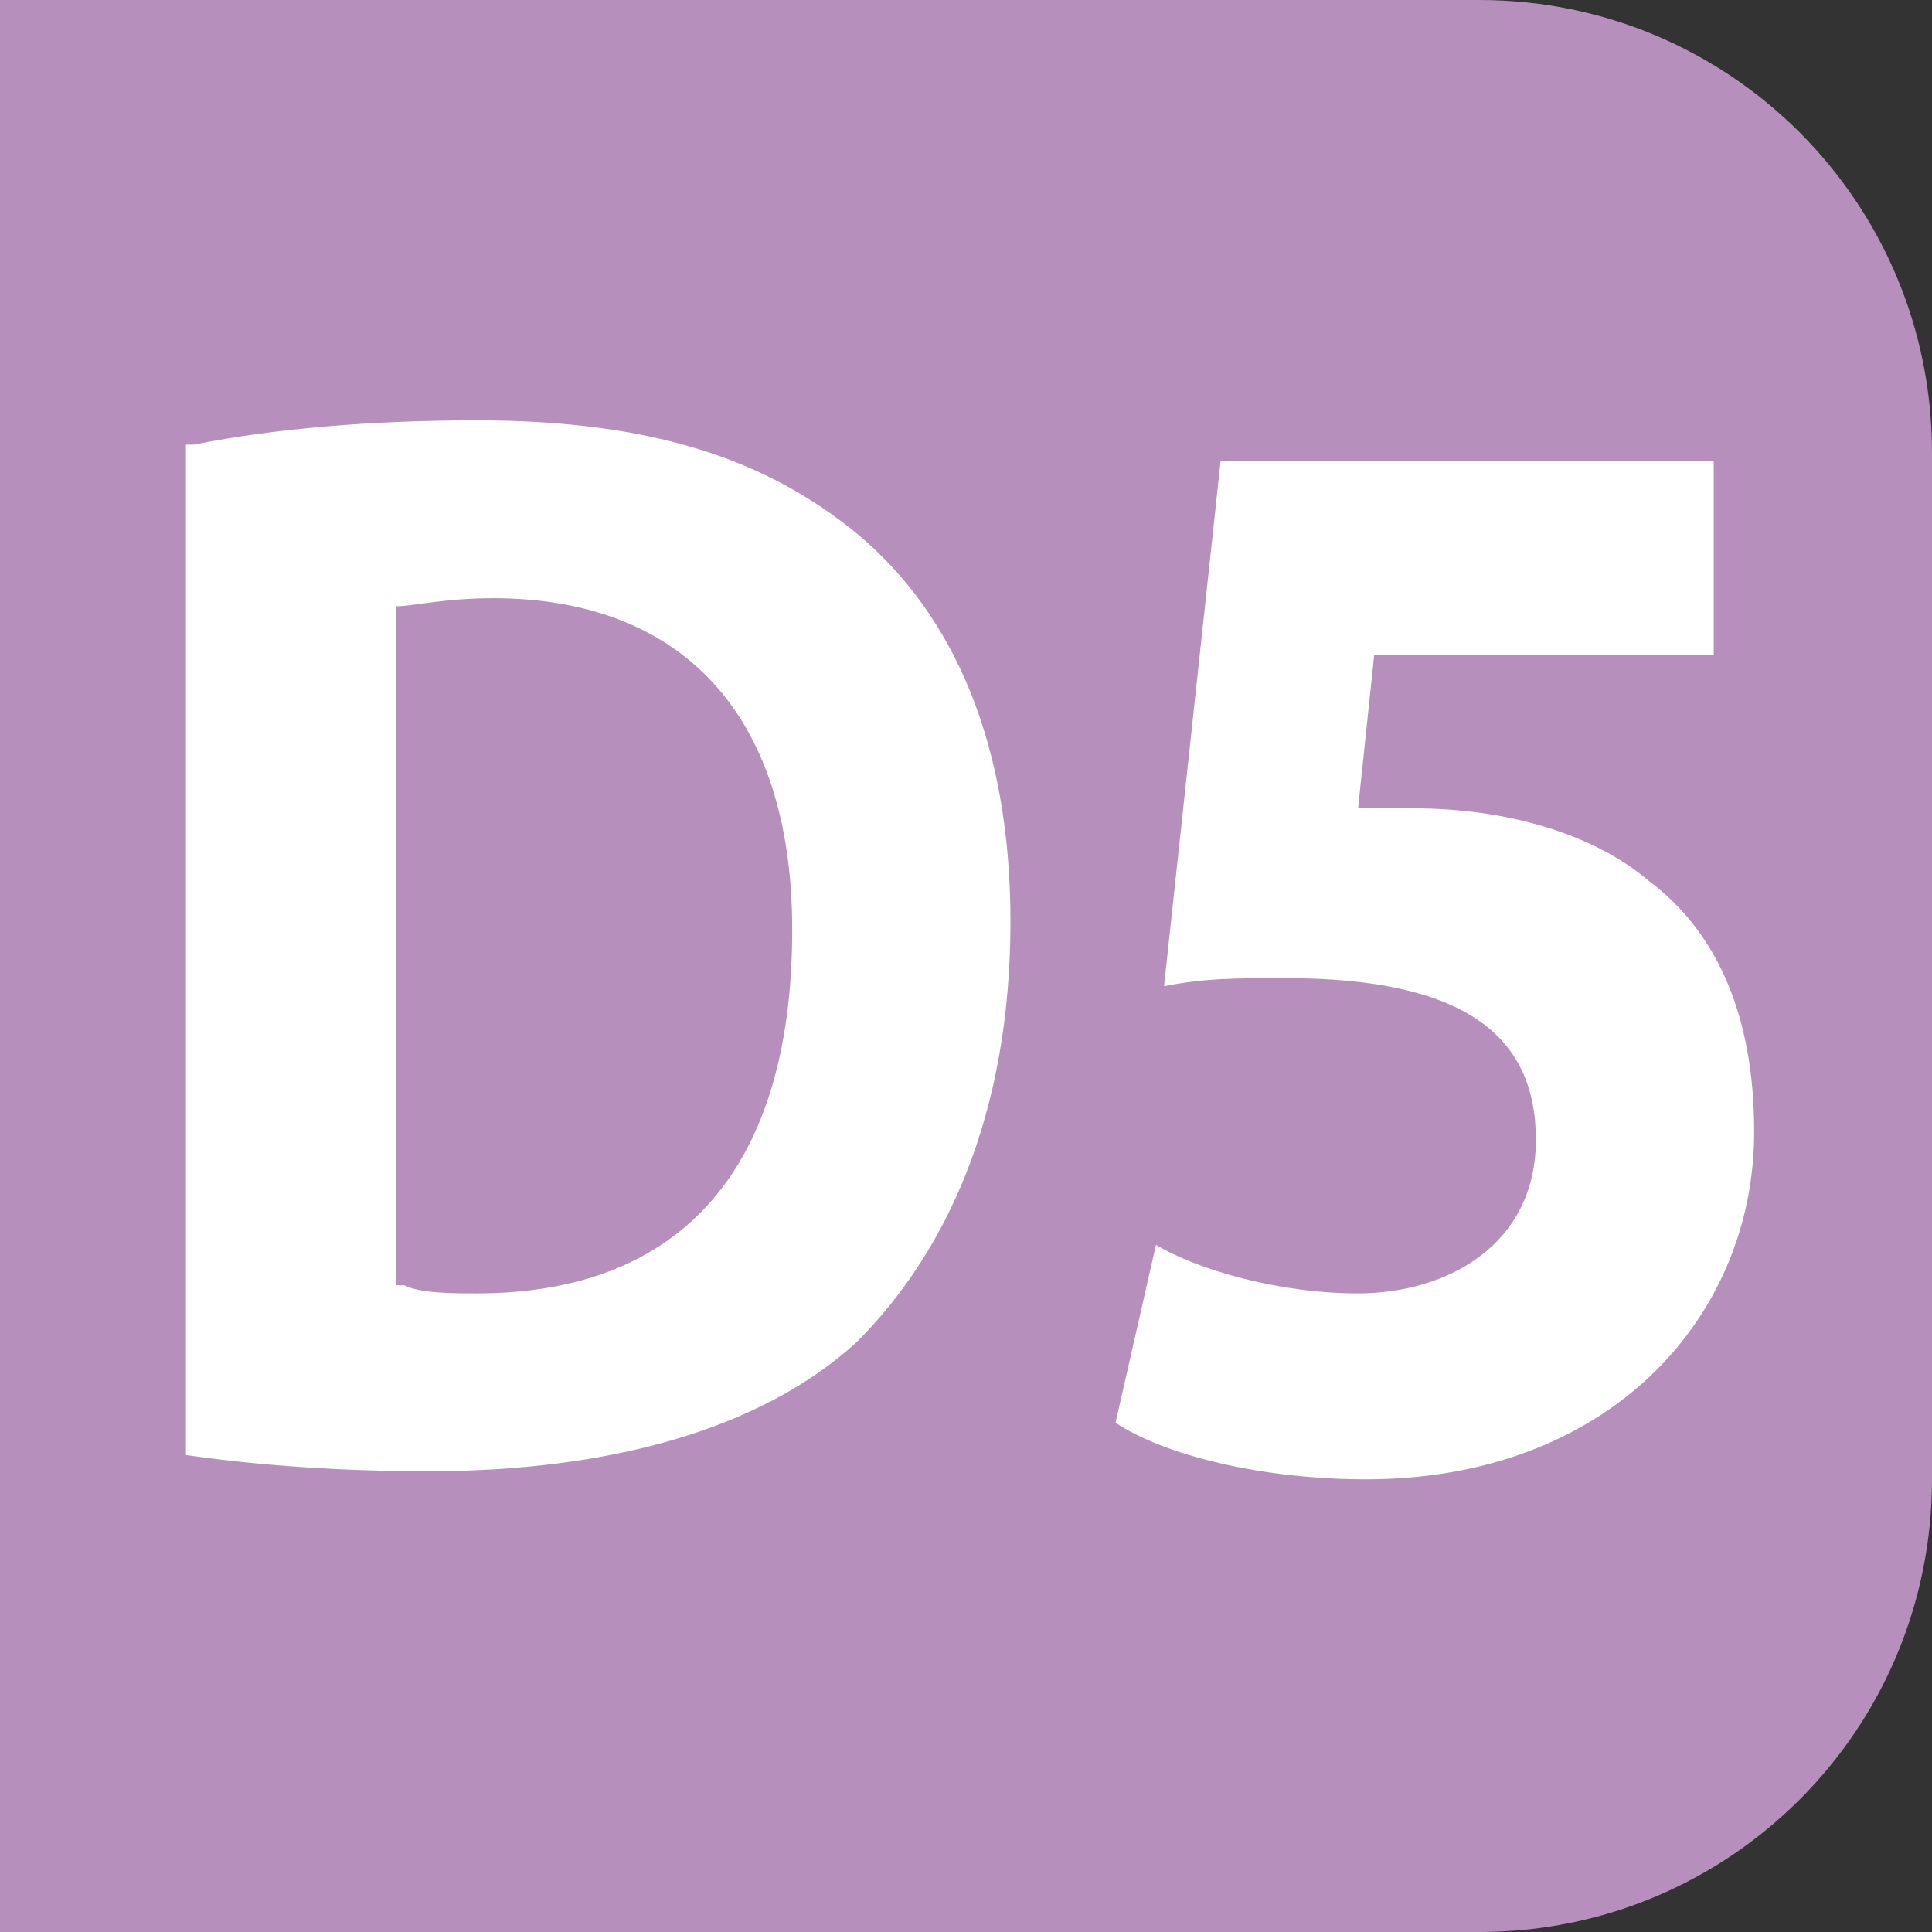 <?xml version="1.0" encoding="utf-8"?>
<!-- Generator: Adobe Illustrator 26.4.1, SVG Export Plug-In . SVG Version: 6.00 Build 0)  -->
<svg version="1.1" id="Calque_2_00000031891269504528373180000006444084832870249662_"
	 xmlns="http://www.w3.org/2000/svg" xmlns:xlink="http://www.w3.org/1999/xlink" x="0px" y="0px" viewBox="0 0 23.9 23.9"
	 style="enable-background:new 0 0 23.9 23.9;" xml:space="preserve">
<rect x="0" y="0" width="23.9" height="23.9" fill="#333333" stroke="none"/>
<style type="text/css">
	.st0{fill:#B78FBD;}
	.st1{enable-background:new    ;}
	.st2{fill:#FFFFFF;}
</style>
<path class="st0" d="M5.6,0h12.7c3.1,0,5.6,2.5,5.6,5.6v12.7c0,3.1-2.5,5.6-5.6,5.6H5.6c-3.1,0-5.6-2.5-5.6-5.6V5.6
	C0,2.5,2.5,0,5.6,0z"/>
<path class="st0" d="M0,0h10.5v23.9H0V0z"/>
<g class="st1">
	<path class="st2" d="M2.4,5.5c1-0.2,2.2-0.3,3.5-0.3c2.2,0,3.6,0.5,4.7,1.4c1.2,1,1.9,2.6,1.9,4.8c0,2.4-0.8,4.1-1.9,5.2
		c-1.2,1.1-3.1,1.6-5.3,1.6c-1.3,0-2.3-0.1-3-0.2V5.5z M5,15.9C5.2,16,5.6,16,5.9,16c2.4,0,3.9-1.4,3.9-4.5c0-2.7-1.4-4.1-3.7-4.1
		c-0.6,0-1,0.1-1.2,0.1V15.9z"/>
	<path class="st2" d="M21.3,8.1H17L16.8,10c0.2,0,0.4,0,0.7,0c1.1,0,2.2,0.3,2.9,0.9c0.8,0.6,1.3,1.6,1.3,3.1c0,2.3-1.8,4.3-4.8,4.3
		c-1.3,0-2.5-0.3-3.1-0.7l0.5-2.2c0.5,0.3,1.5,0.6,2.5,0.6c1.1,0,2.2-0.6,2.2-1.9c0-1.3-0.9-2-3.1-2c-0.6,0-1,0-1.5,0.1l0.7-6.5h6.1
		V8.1z"/>
</g>
</svg>
